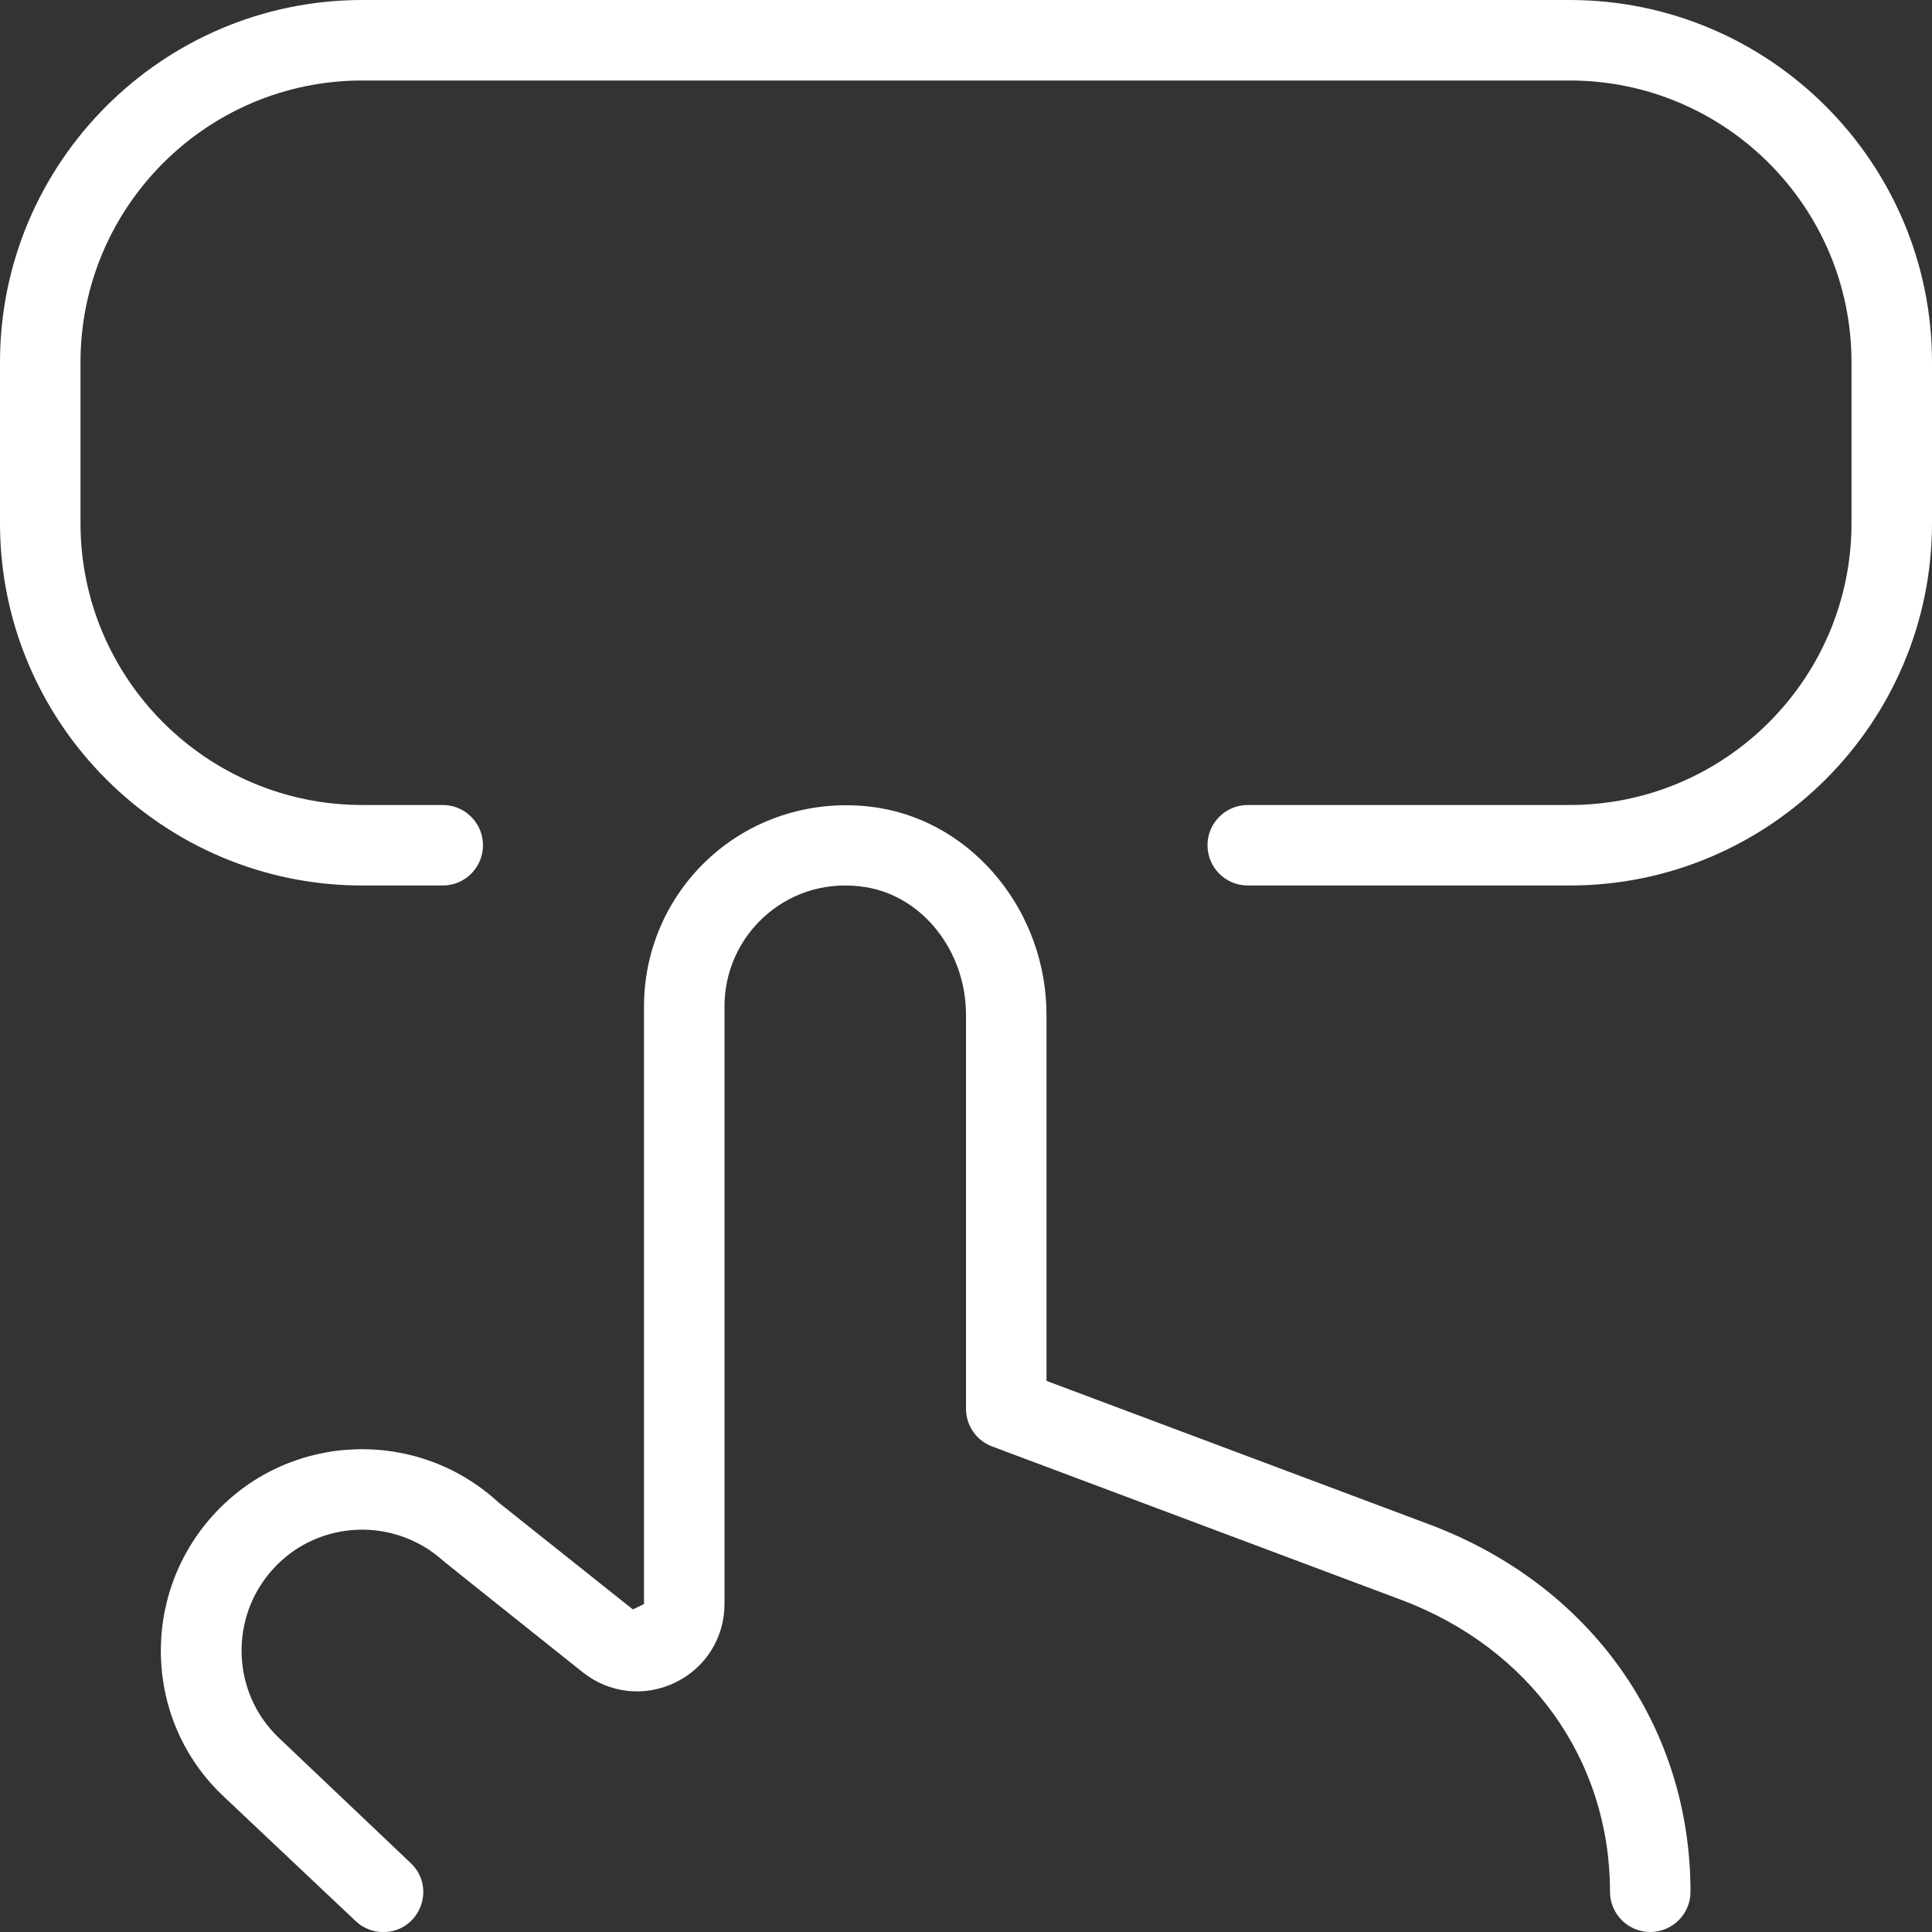 <svg xmlns="http://www.w3.org/2000/svg" width="54" height="54" viewBox="0 0 54 54" fill="none"><rect x="0" y="0" width="54" height="54" fill="#333333" stroke="none"/><g clip-path="url(#clip0_71_1248)"><path d="M54 10.125V14.625C54 20.207 49.457 24.75 43.875 24.75H34.875C34.254 24.75 33.75 24.246 33.75 23.625C33.75 23.004 34.254 22.5 34.875 22.5H43.875C48.218 22.5 51.75 18.968 51.75 14.625V10.125C51.75 5.782 48.218 2.25 43.875 2.25H10.125C5.782 2.25 2.25 5.782 2.25 10.125V14.625C2.25 18.968 5.782 22.5 10.125 22.5H12.375C12.996 22.5 13.5 23.004 13.5 23.625C13.5 24.246 12.996 24.75 12.375 24.75H10.125C4.543 24.75 0 20.207 0 14.625V10.125C0 4.543 4.543 0 10.125 0H43.875C49.457 0 54 4.543 54 10.125ZM39.951 42.608L29.25 38.596V28.368C29.25 25.504 27.234 23.015 24.561 22.579C22.921 22.318 21.242 22.77 19.982 23.843C18.722 24.914 18 26.476 18 28.13V44.834L17.689 44.984L13.928 41.989C11.662 39.904 8.12 40.03 6.016 42.286C3.899 44.552 4.005 48.109 6.255 50.215L9.945 53.699C10.152 53.894 10.427 54.002 10.712 54.002C11.72 54.002 12.213 52.772 11.482 52.076L7.808 48.587C6.46 47.322 6.392 45.18 7.663 43.821C8.919 42.473 11.032 42.395 12.398 43.634C12.427 43.663 16.29 46.742 16.29 46.742C17.026 47.327 18.016 47.441 18.869 47.029C19.721 46.62 20.25 45.776 20.25 44.829V28.125C20.25 27.135 20.682 26.197 21.438 25.553C22.205 24.901 23.184 24.633 24.201 24.797C25.796 25.056 27 26.59 27 28.366V39.375C27 39.843 27.29 40.264 27.729 40.428L39.159 44.714C42.764 46.066 45 49.192 45 52.875C45 53.496 45.504 54 46.125 54C46.746 54 47.25 53.496 47.25 52.875C47.25 48.231 44.453 44.298 39.951 42.608Z" fill="white"></path></g><defs><clipPath id="clip0_71_1248"><rect width="54" height="54" fill="white"></rect></clipPath></defs></svg>